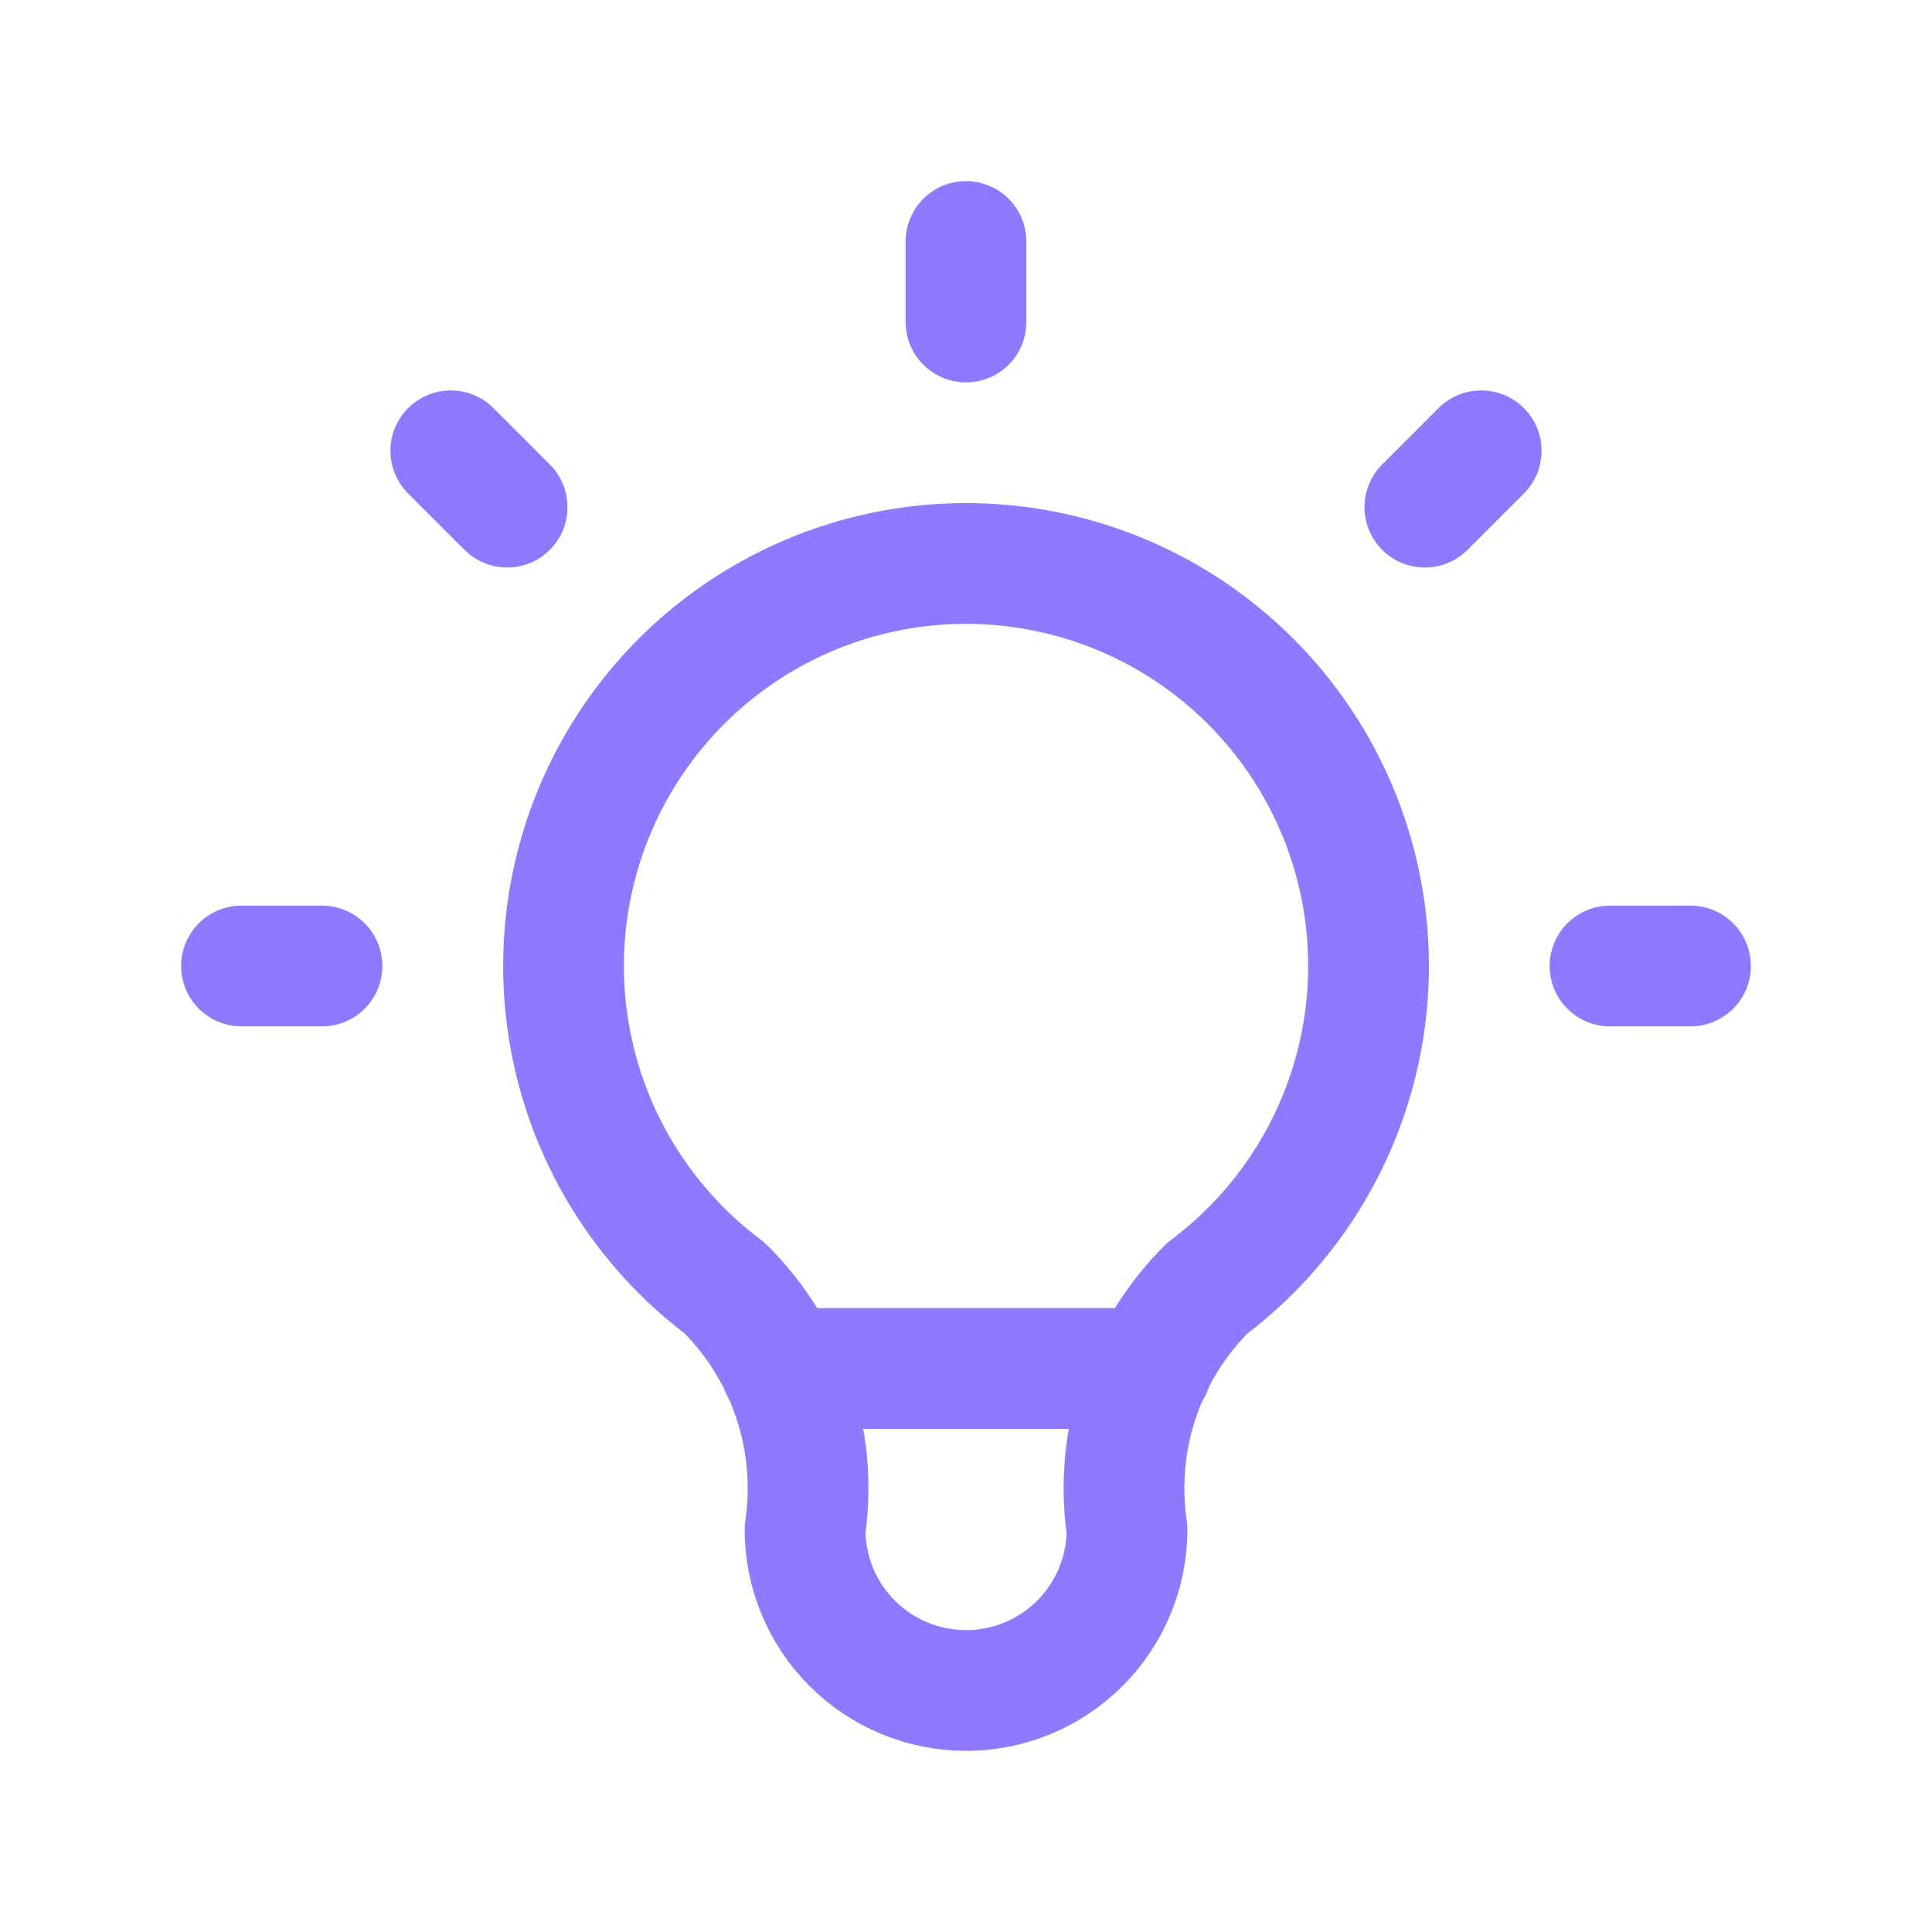 <?xml version="1.0" encoding="UTF-8"?> <svg xmlns="http://www.w3.org/2000/svg" width="128" height="128" viewBox="0 0 128 128" fill="none"><g clip-path="url(#clip0_1301_21053)"><path d="M16 64H21.333M64 16V21.333M106.667 64H112M29.867 29.867L33.6 33.6M98.133 29.867L94.4 33.6" stroke="#8F79FF" stroke-width="8" stroke-linecap="round" stroke-linejoin="round"></path><path d="M48.003 85.332C43.525 81.974 40.218 77.292 38.549 71.95C36.88 66.608 36.934 60.876 38.704 55.566C40.474 50.256 43.87 45.638 48.41 42.366C52.951 39.093 58.406 37.332 64.003 37.332C69.6 37.332 75.055 39.093 79.595 42.366C84.135 45.638 87.531 50.256 89.301 55.566C91.071 60.876 91.125 66.608 89.456 71.95C87.787 77.292 84.48 81.974 80.003 85.332C77.92 87.393 76.353 89.916 75.426 92.695C74.499 95.475 74.24 98.434 74.669 101.332C74.669 104.161 73.546 106.874 71.545 108.874C69.545 110.875 66.832 111.999 64.003 111.999C61.174 111.999 58.461 110.875 56.46 108.874C54.46 106.874 53.336 104.161 53.336 101.332C53.765 98.434 53.506 95.475 52.579 92.695C51.653 89.916 50.085 87.393 48.003 85.332Z" stroke="#8F79FF" stroke-width="8" stroke-linecap="round" stroke-linejoin="round"></path><path d="M51.75 90.668H76.283" stroke="#8F79FF" stroke-width="8" stroke-linecap="round" stroke-linejoin="round"></path></g><defs><clipPath id="clip0_1301_21053"><rect width="128" height="128" fill="white"></rect></clipPath></defs></svg> 